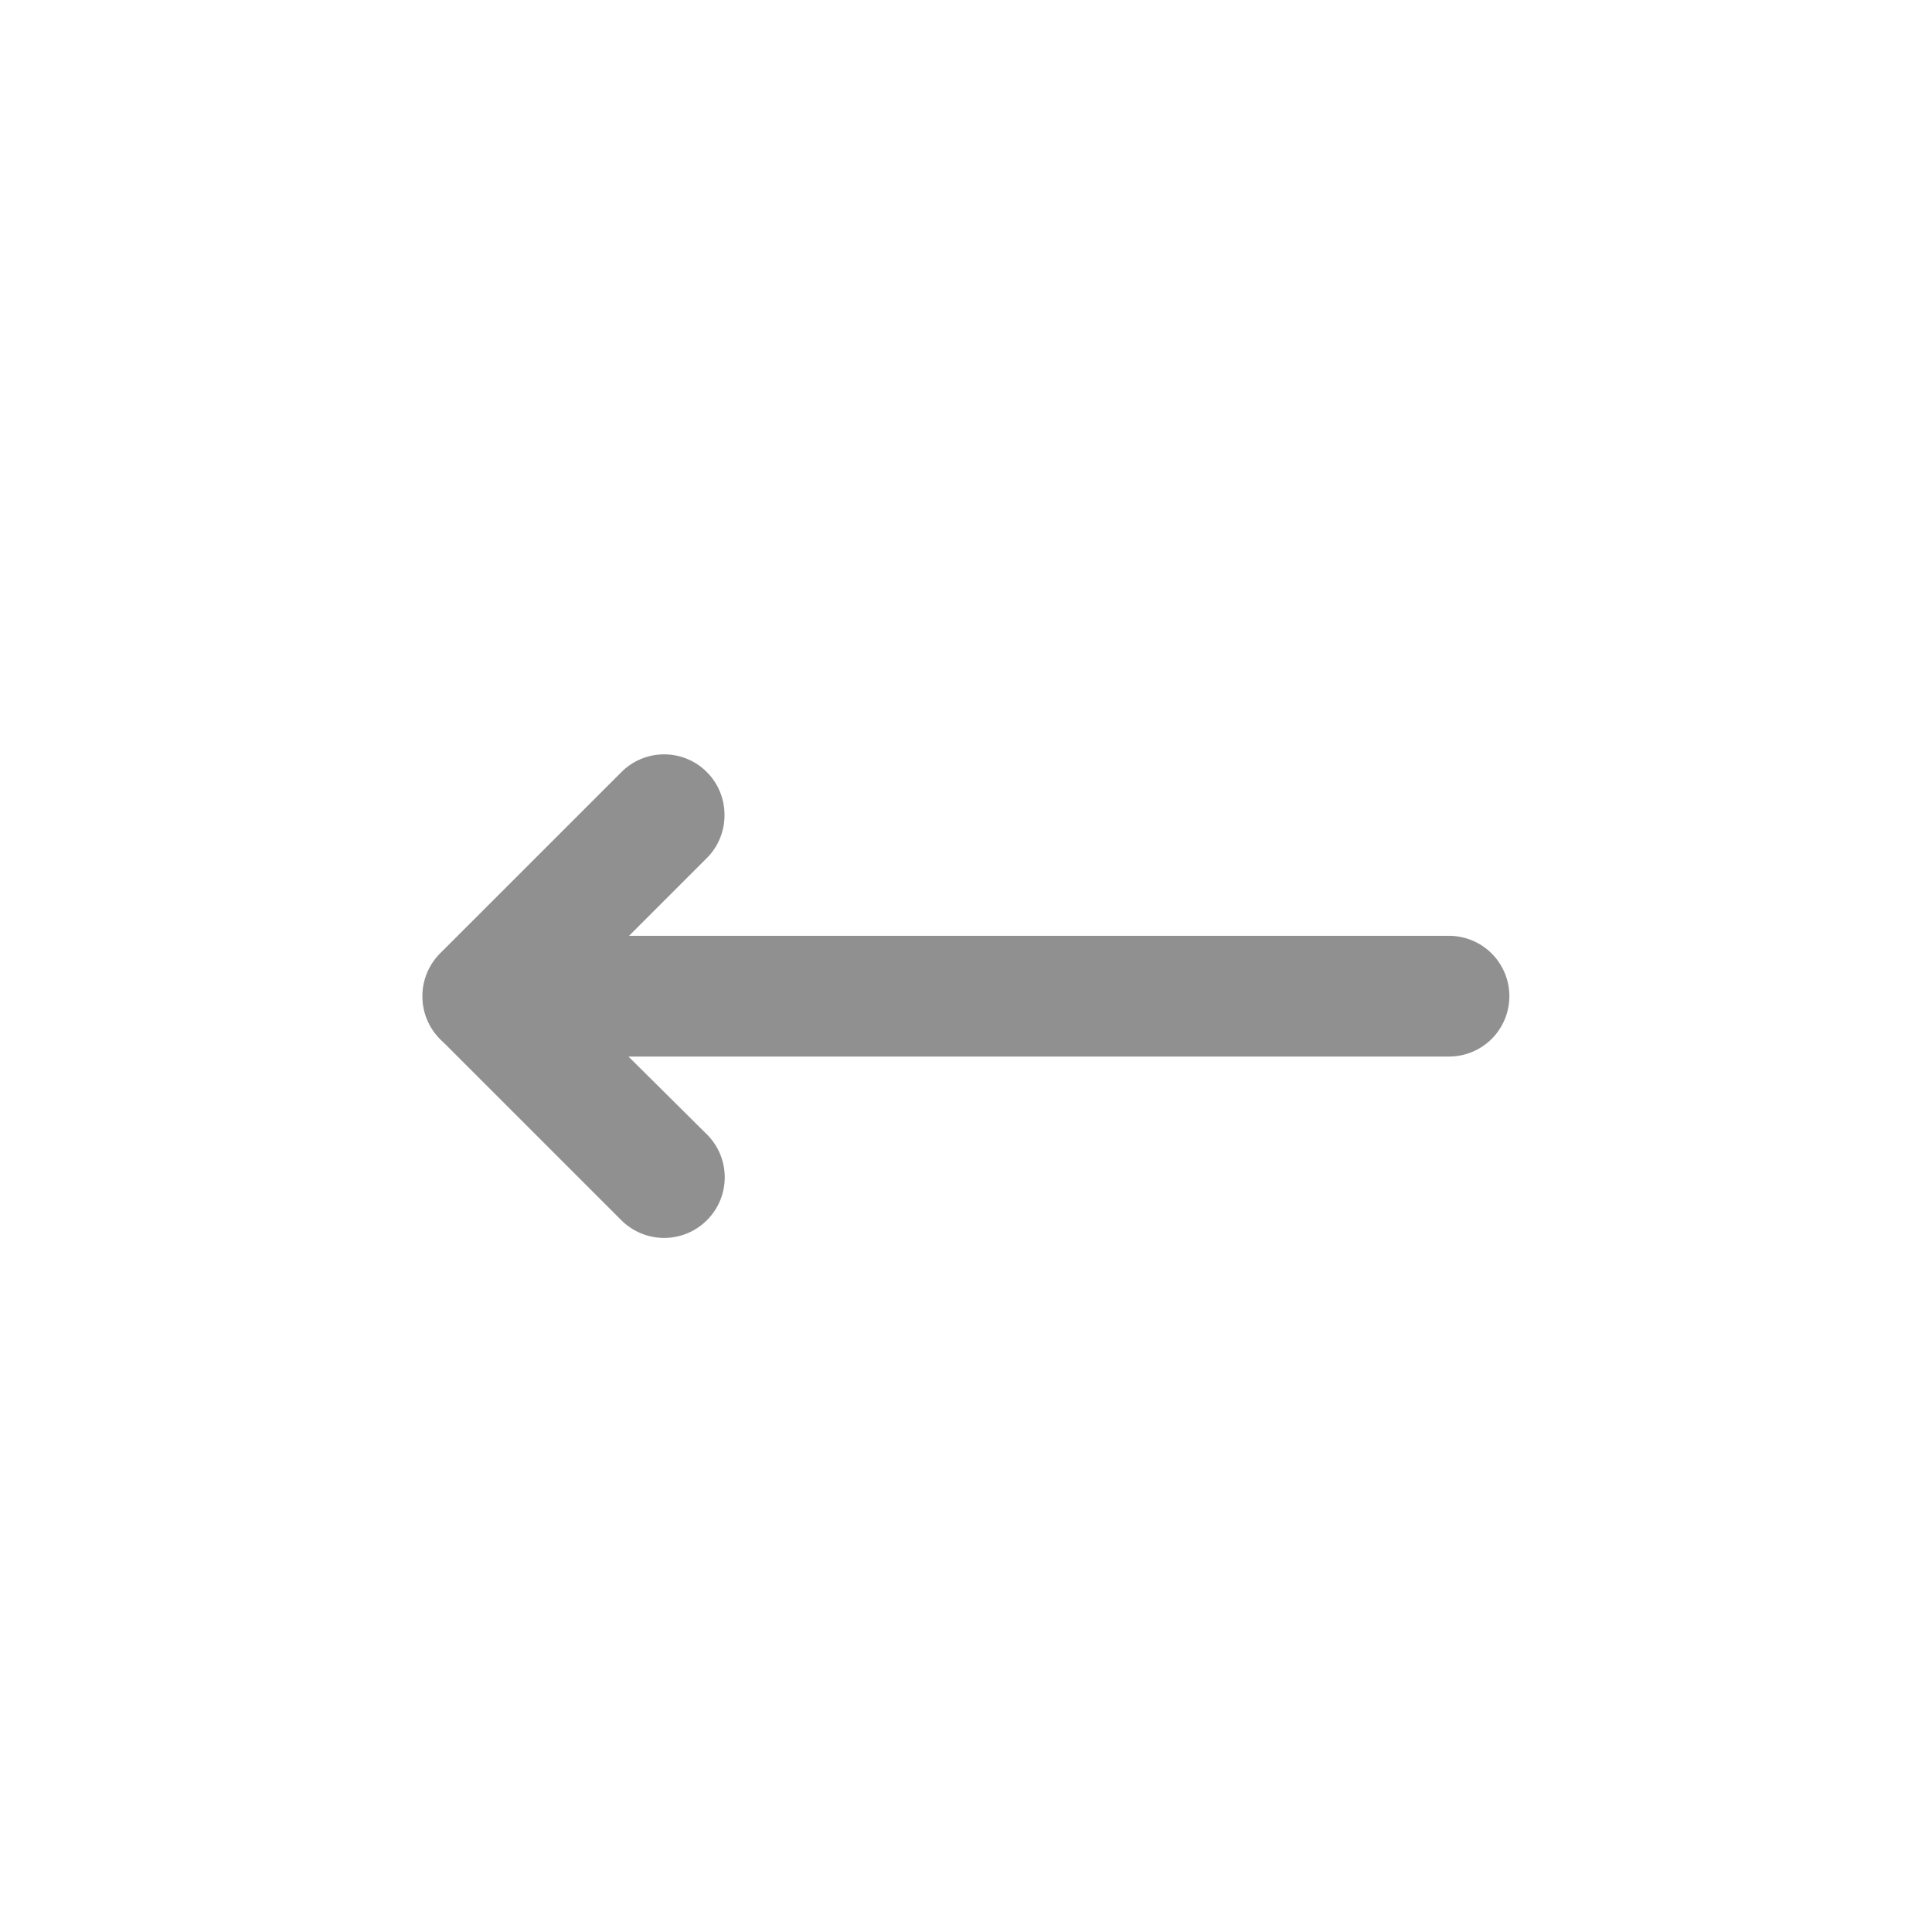 <svg width="40" height="40" viewBox="0 0 40 40" fill="none" xmlns="http://www.w3.org/2000/svg">
<path d="M31.25 20.625C31.25 20.956 31.118 21.274 30.884 21.509C30.649 21.743 30.331 21.875 30 21.875L13.012 21.875L14.637 23.488C14.873 23.723 15.005 24.042 15.005 24.375C15.005 24.708 14.873 25.027 14.637 25.262C14.402 25.498 14.083 25.63 13.75 25.63C13.417 25.63 13.098 25.498 12.862 25.262L9.112 21.512C8.939 21.337 8.821 21.113 8.775 20.871C8.728 20.628 8.754 20.378 8.85 20.15C8.944 19.922 9.103 19.726 9.308 19.588C9.512 19.451 9.753 19.376 10 19.375L30 19.375C30.331 19.375 30.649 19.507 30.884 19.741C31.118 19.976 31.25 20.294 31.25 20.625Z" fill="#909090"/>
<path d="M15 16.875C15.001 17.04 14.969 17.203 14.907 17.355C14.845 17.507 14.753 17.646 14.637 17.762L10.887 21.512C10.652 21.748 10.333 21.88 10 21.88C9.835 21.88 9.672 21.848 9.52 21.785C9.367 21.721 9.229 21.629 9.112 21.512C8.996 21.396 8.903 21.258 8.84 21.105C8.777 20.953 8.745 20.79 8.745 20.625C8.745 20.292 8.877 19.973 9.112 19.738L12.863 15.988C12.979 15.87 13.117 15.777 13.269 15.714C13.422 15.65 13.585 15.618 13.75 15.618C13.915 15.618 14.078 15.65 14.231 15.714C14.383 15.777 14.521 15.87 14.637 15.988C14.753 16.104 14.845 16.243 14.907 16.395C14.969 16.547 15.001 16.71 15 16.875Z" fill="#909090"/>
</svg>
